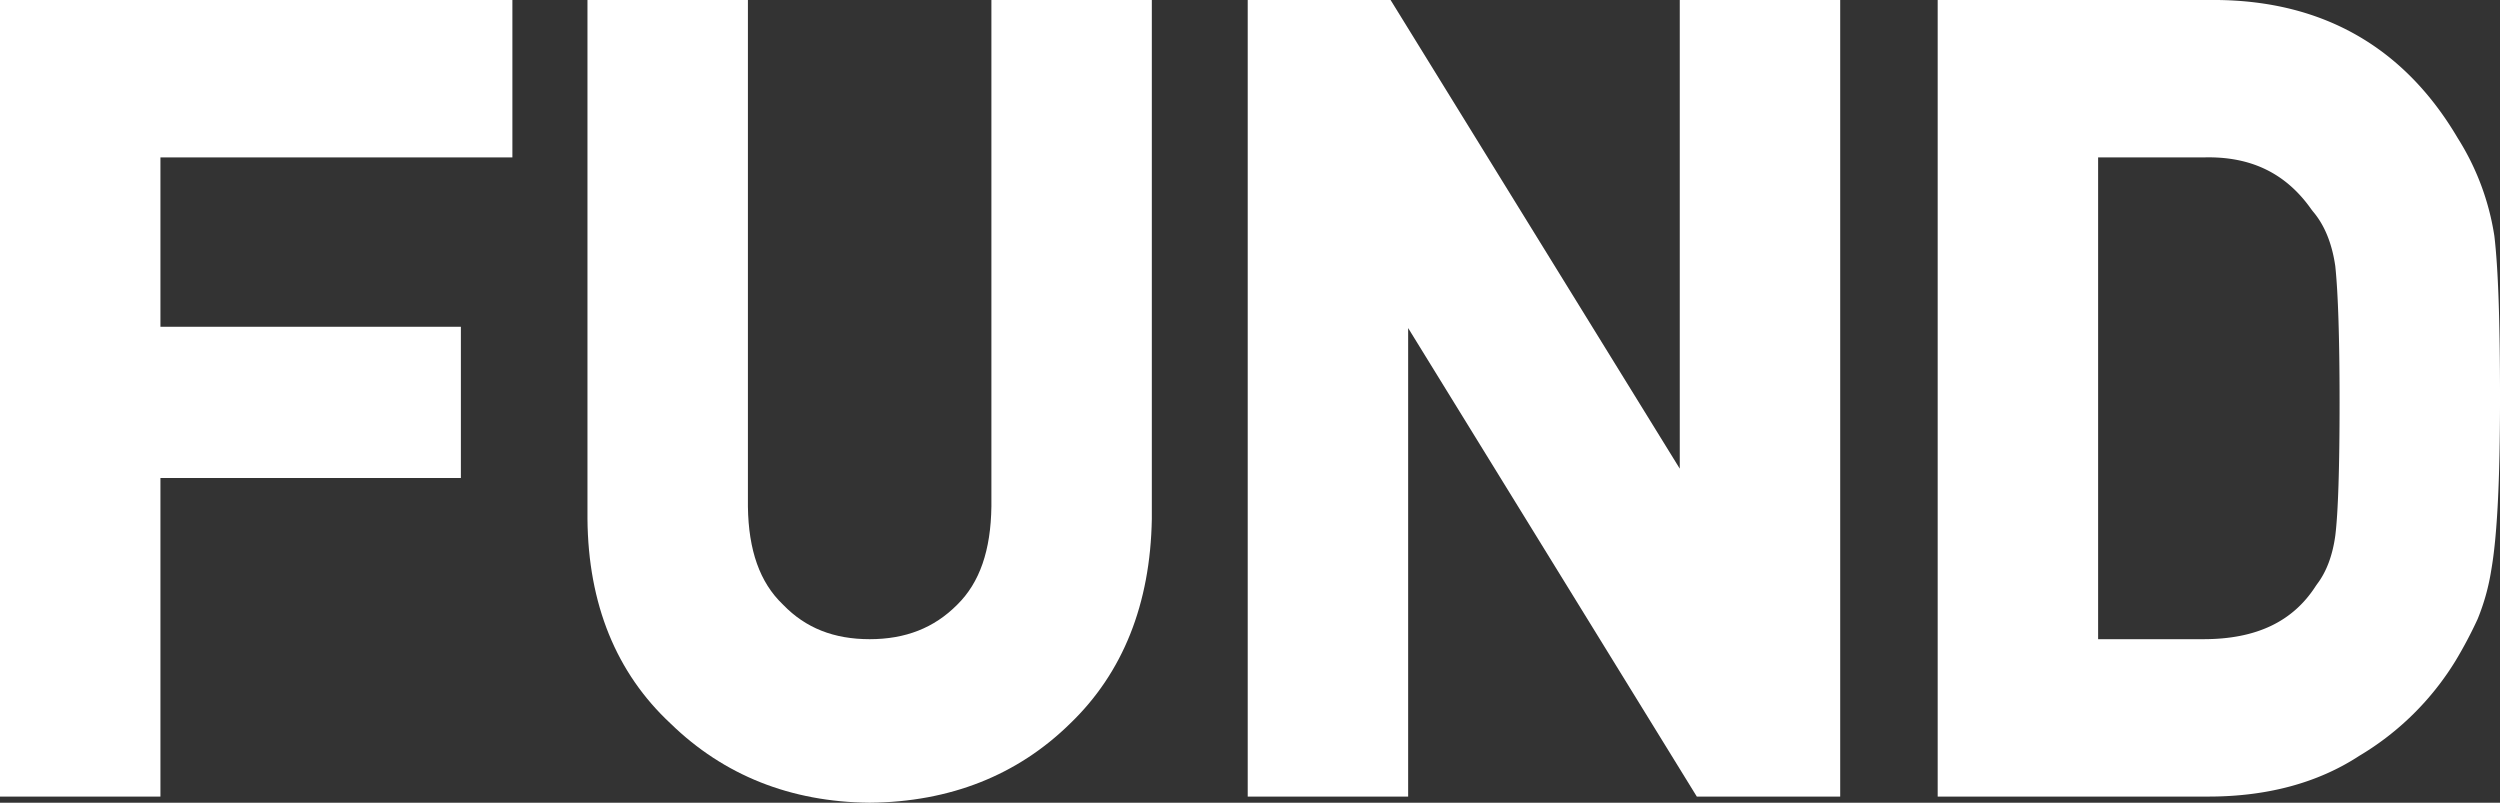 <svg xmlns="http://www.w3.org/2000/svg" width="694.303" height="222.934" viewBox="0 0 694.303 222.934">
  <rect x="0" y="0" width="694.303" height="222.934" fill="#333333" stroke="none"/>
  <g id="グループ_45493" data-name="グループ 45493" transform="translate(0 0)">
    <path id="パス_74996" data-name="パス 74996" d="M149.907,636.572V592.856H7.6v221.23H52.161V725.607H135.6v-42H52.161V636.572Z" transform="translate(-7.605 -592.856)" fill="#fff"/>
    <path id="パス_74997" data-name="パス 74997" d="M377.171,736.961v-144.1H332.617v140.6c-.16,12.282-3.25,21.208-9.511,27.352-6.386,6.432-14.336,9.558-24.3,9.558-9.933,0-17.772-3.106-23.966-9.5l-.187-.186c-6.342-6.074-9.5-14.979-9.658-27.135v-140.7H220.436V736.982c.2,23.644,7.976,42.773,23.118,56.853,14.76,14.36,33.326,21.746,55.182,21.953h.133c22.263-.207,41-7.628,55.622-22C369.14,779.711,376.771,760.592,377.171,736.961Z" transform="translate(-57.284 -592.856)" fill="#fff"/>
    <path id="パス_74998" data-name="パス 74998" d="M579.624,723.01,499.312,592.856H459.634v221.23h44.555V683.962L584.36,814.086h39.819V592.856H579.624Z" transform="translate(-113.117 -592.856)" fill="#fff"/>
    <path id="パス_74999" data-name="パス 74999" d="M853.486,776.259a119,119,0,0,0,6-11.331l.093-.212a60.427,60.427,0,0,0,3.744-13.433c1.647-9.307,2.447-24.946,2.447-47.812,0-21.4-.51-36.117-1.559-45l-.031-.224A70.893,70.893,0,0,0,854.022,631.2c-14.867-25.238-37.445-38.139-67.157-38.348H709.6v221.23h75.195c16.328,0,30.423-3.808,41.9-11.32A78.171,78.171,0,0,0,853.486,776.259Zm-32.273-71.65c0,18.113-.4,30.557-1.177,36.906-.747,5.565-2.458,10.133-5.083,13.578l-.333.476c-6.376,9.959-16.583,14.8-31.205,14.8h-29.26v-133.8h29.26l.173,0c13.023-.326,22.765,4.42,29.823,14.484l.413.534c3.2,3.749,5.289,8.859,6.2,15.19C820.813,674.306,821.213,687.032,821.213,704.609Z" transform="translate(-171.464 -592.856)" fill="#fff"/>
  </g>
</svg>
